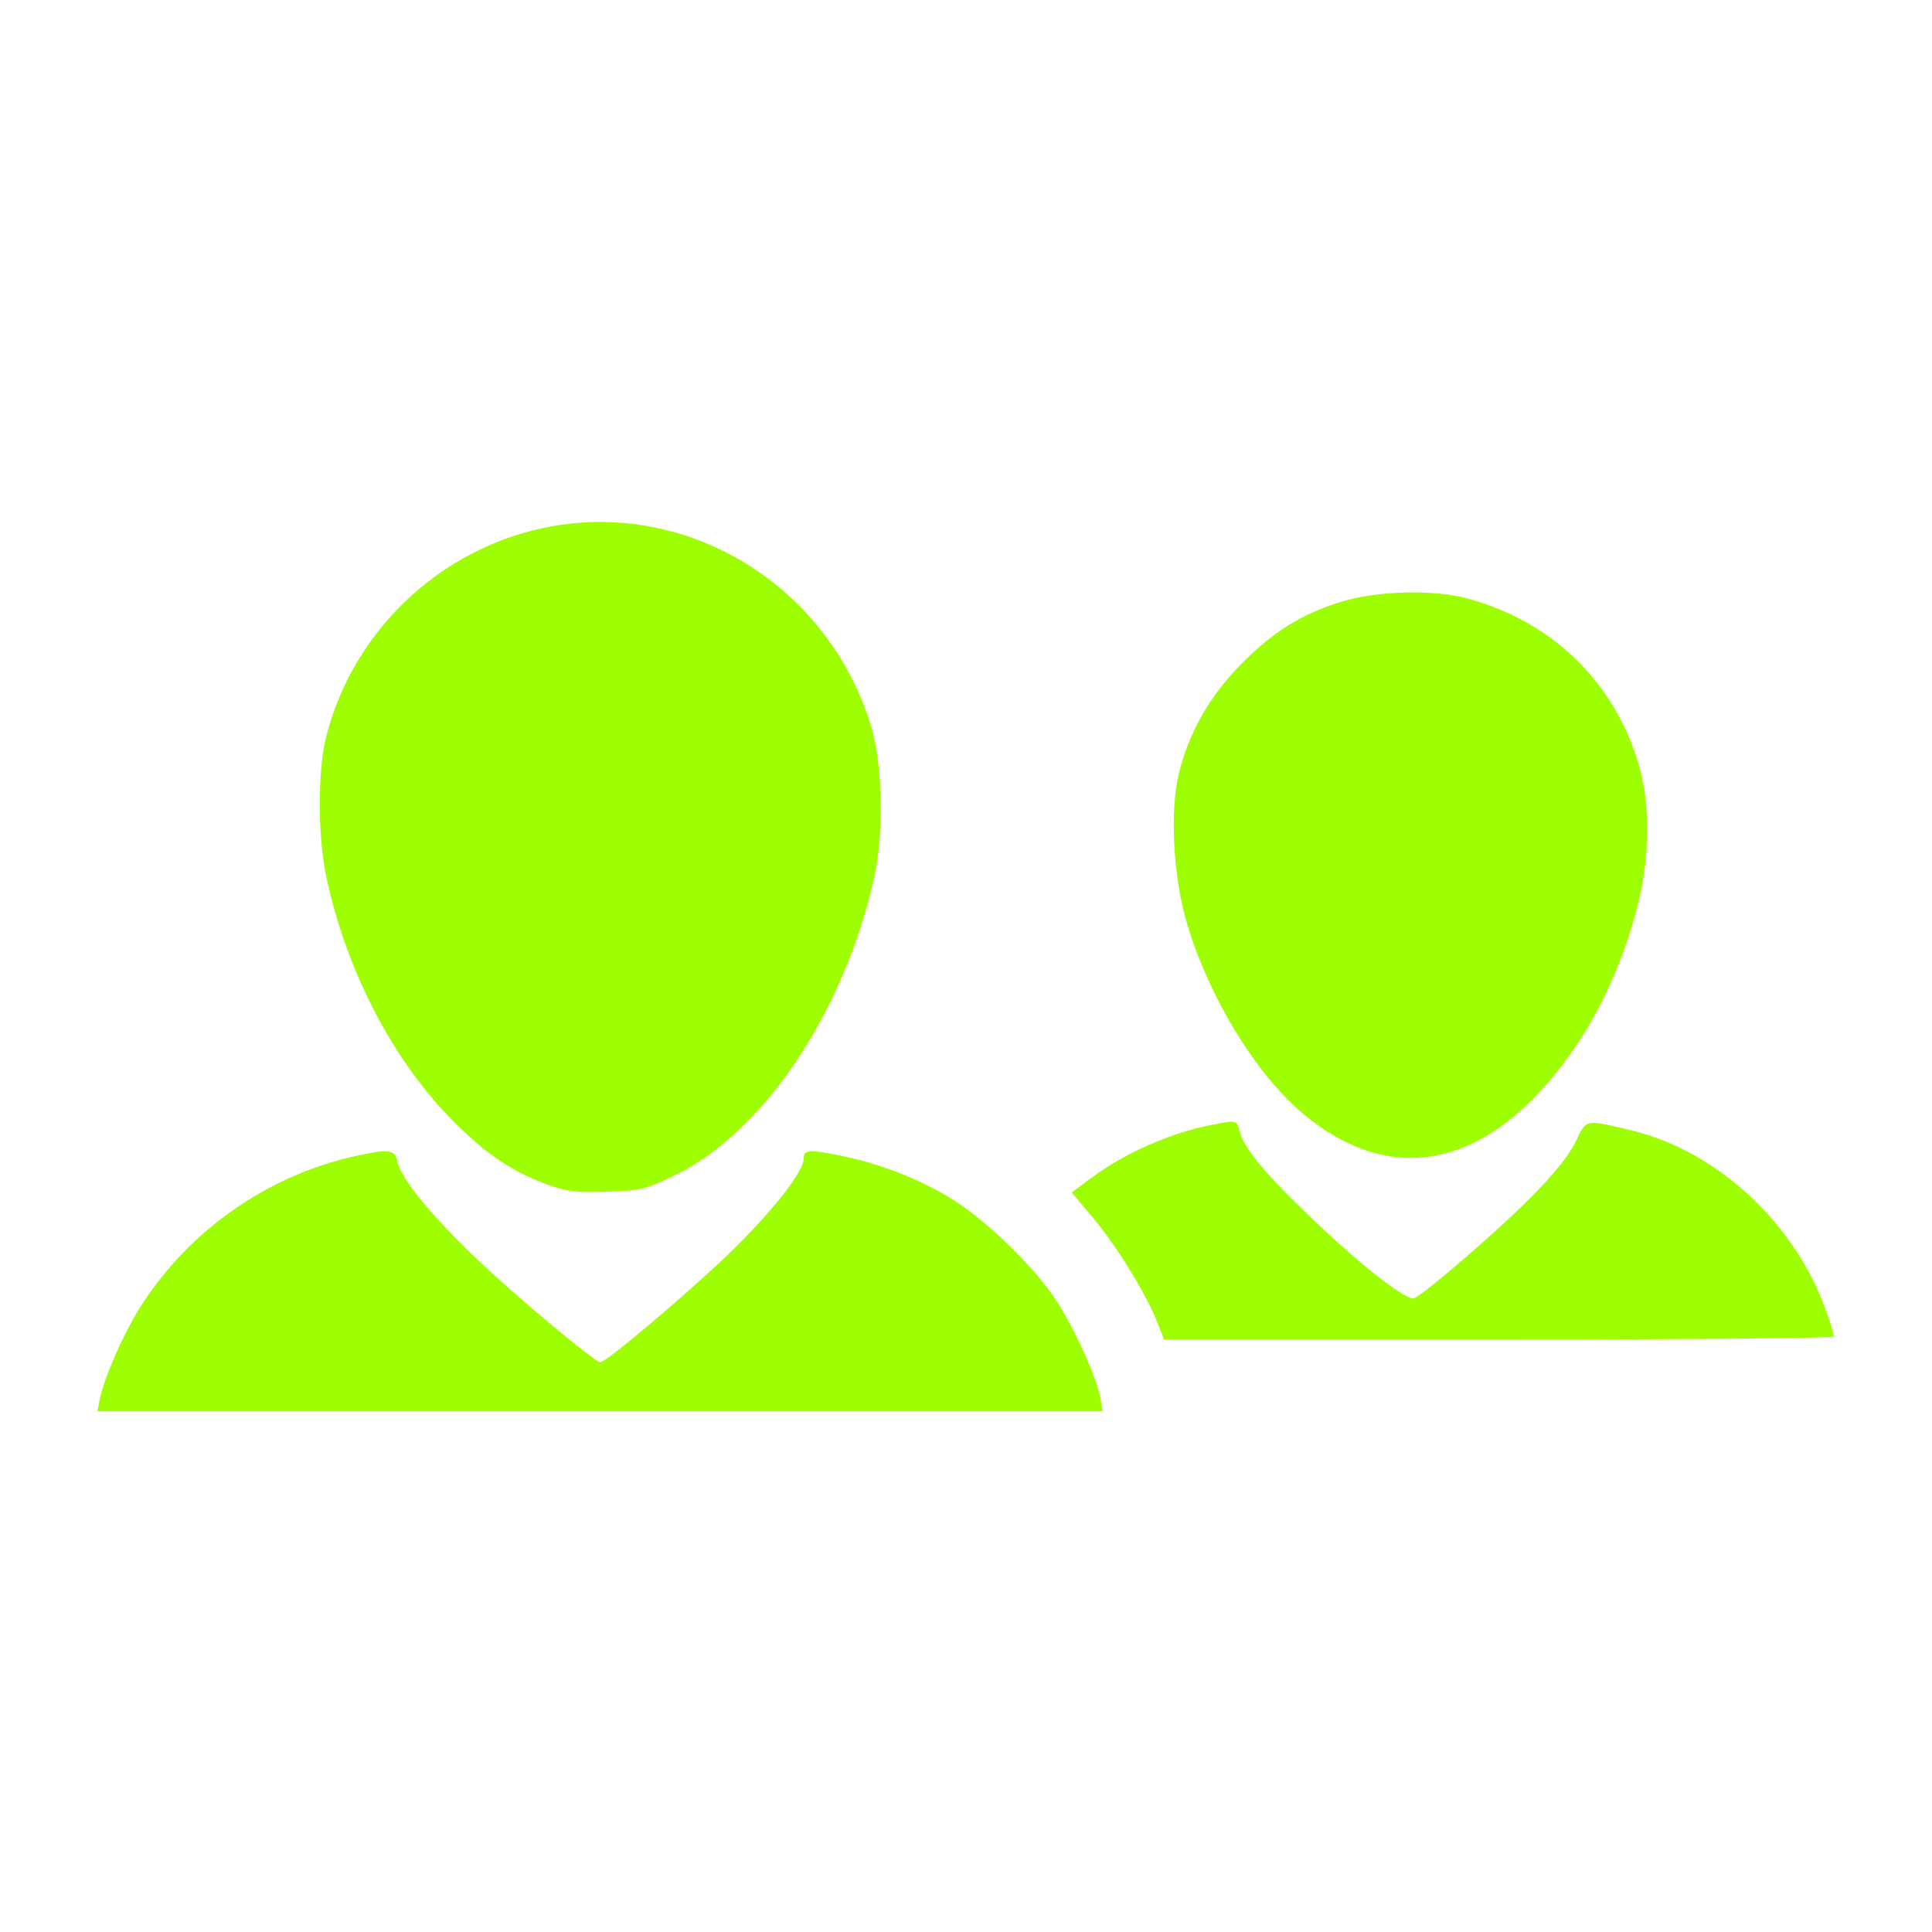 <?xml version="1.0" standalone="no"?>
<!DOCTYPE svg PUBLIC "-//W3C//DTD SVG 20010904//EN"
 "http://www.w3.org/TR/2001/REC-SVG-20010904/DTD/svg10.dtd">
<svg version="1.0" xmlns="http://www.w3.org/2000/svg"
 width="512pt" height="512pt" viewBox="0 0 512 512"
 preserveAspectRatio="xMidYMid meet">

<g transform="translate(0,512) scale(0.1,-0.1)"
fill="#9eff00" stroke="none">
<path d="M1492 3730 c-304 -42 -556 -270 -629 -568 -21 -88 -21 -262 2 -367
53 -249 178 -489 340 -650 87 -87 158 -133 251 -166 48 -17 76 -20 155 -17 90
3 103 7 182 46 233 115 444 432 523 784 26 112 23 293 -4 391 -103 363 -454
597 -820 547z"/>
<path d="M3560 3527 c-107 -32 -184 -79 -270 -166 -84 -85 -139 -181 -166
-291 -24 -96 -15 -276 21 -395 58 -197 184 -403 309 -507 207 -173 428 -153
624 56 119 128 206 290 258 481 37 136 39 286 5 395 -67 219 -233 376 -456
435 -88 23 -233 19 -325 -8z"/>
<path d="M3211 2139 c-109 -21 -231 -75 -318 -140 l-53 -39 58 -69 c62 -74
138 -198 168 -273 l19 -48 888 0 c488 0 887 4 887 8 0 5 -8 33 -19 63 -80 233
-288 428 -516 483 -127 30 -120 32 -150 -31 -18 -36 -60 -88 -119 -147 -84
-85 -270 -246 -307 -266 -19 -11 -149 91 -292 230 -107 103 -162 170 -172 213
-8 29 -8 29 -74 16z"/>
<path d="M940 2056 c-231 -52 -435 -194 -564 -393 -46 -71 -101 -195 -112
-253 l-6 -30 1332 0 1332 0 -6 36 c-11 58 -71 188 -119 261 -57 85 -171 197
-261 257 -80 53 -195 100 -297 121 -93 20 -109 19 -109 -4 0 -36 -80 -138
-197 -252 -109 -105 -326 -289 -342 -289 -15 0 -230 180 -332 278 -119 114
-197 210 -206 254 -6 32 -22 34 -113 14z"/>
</g>
</svg>
